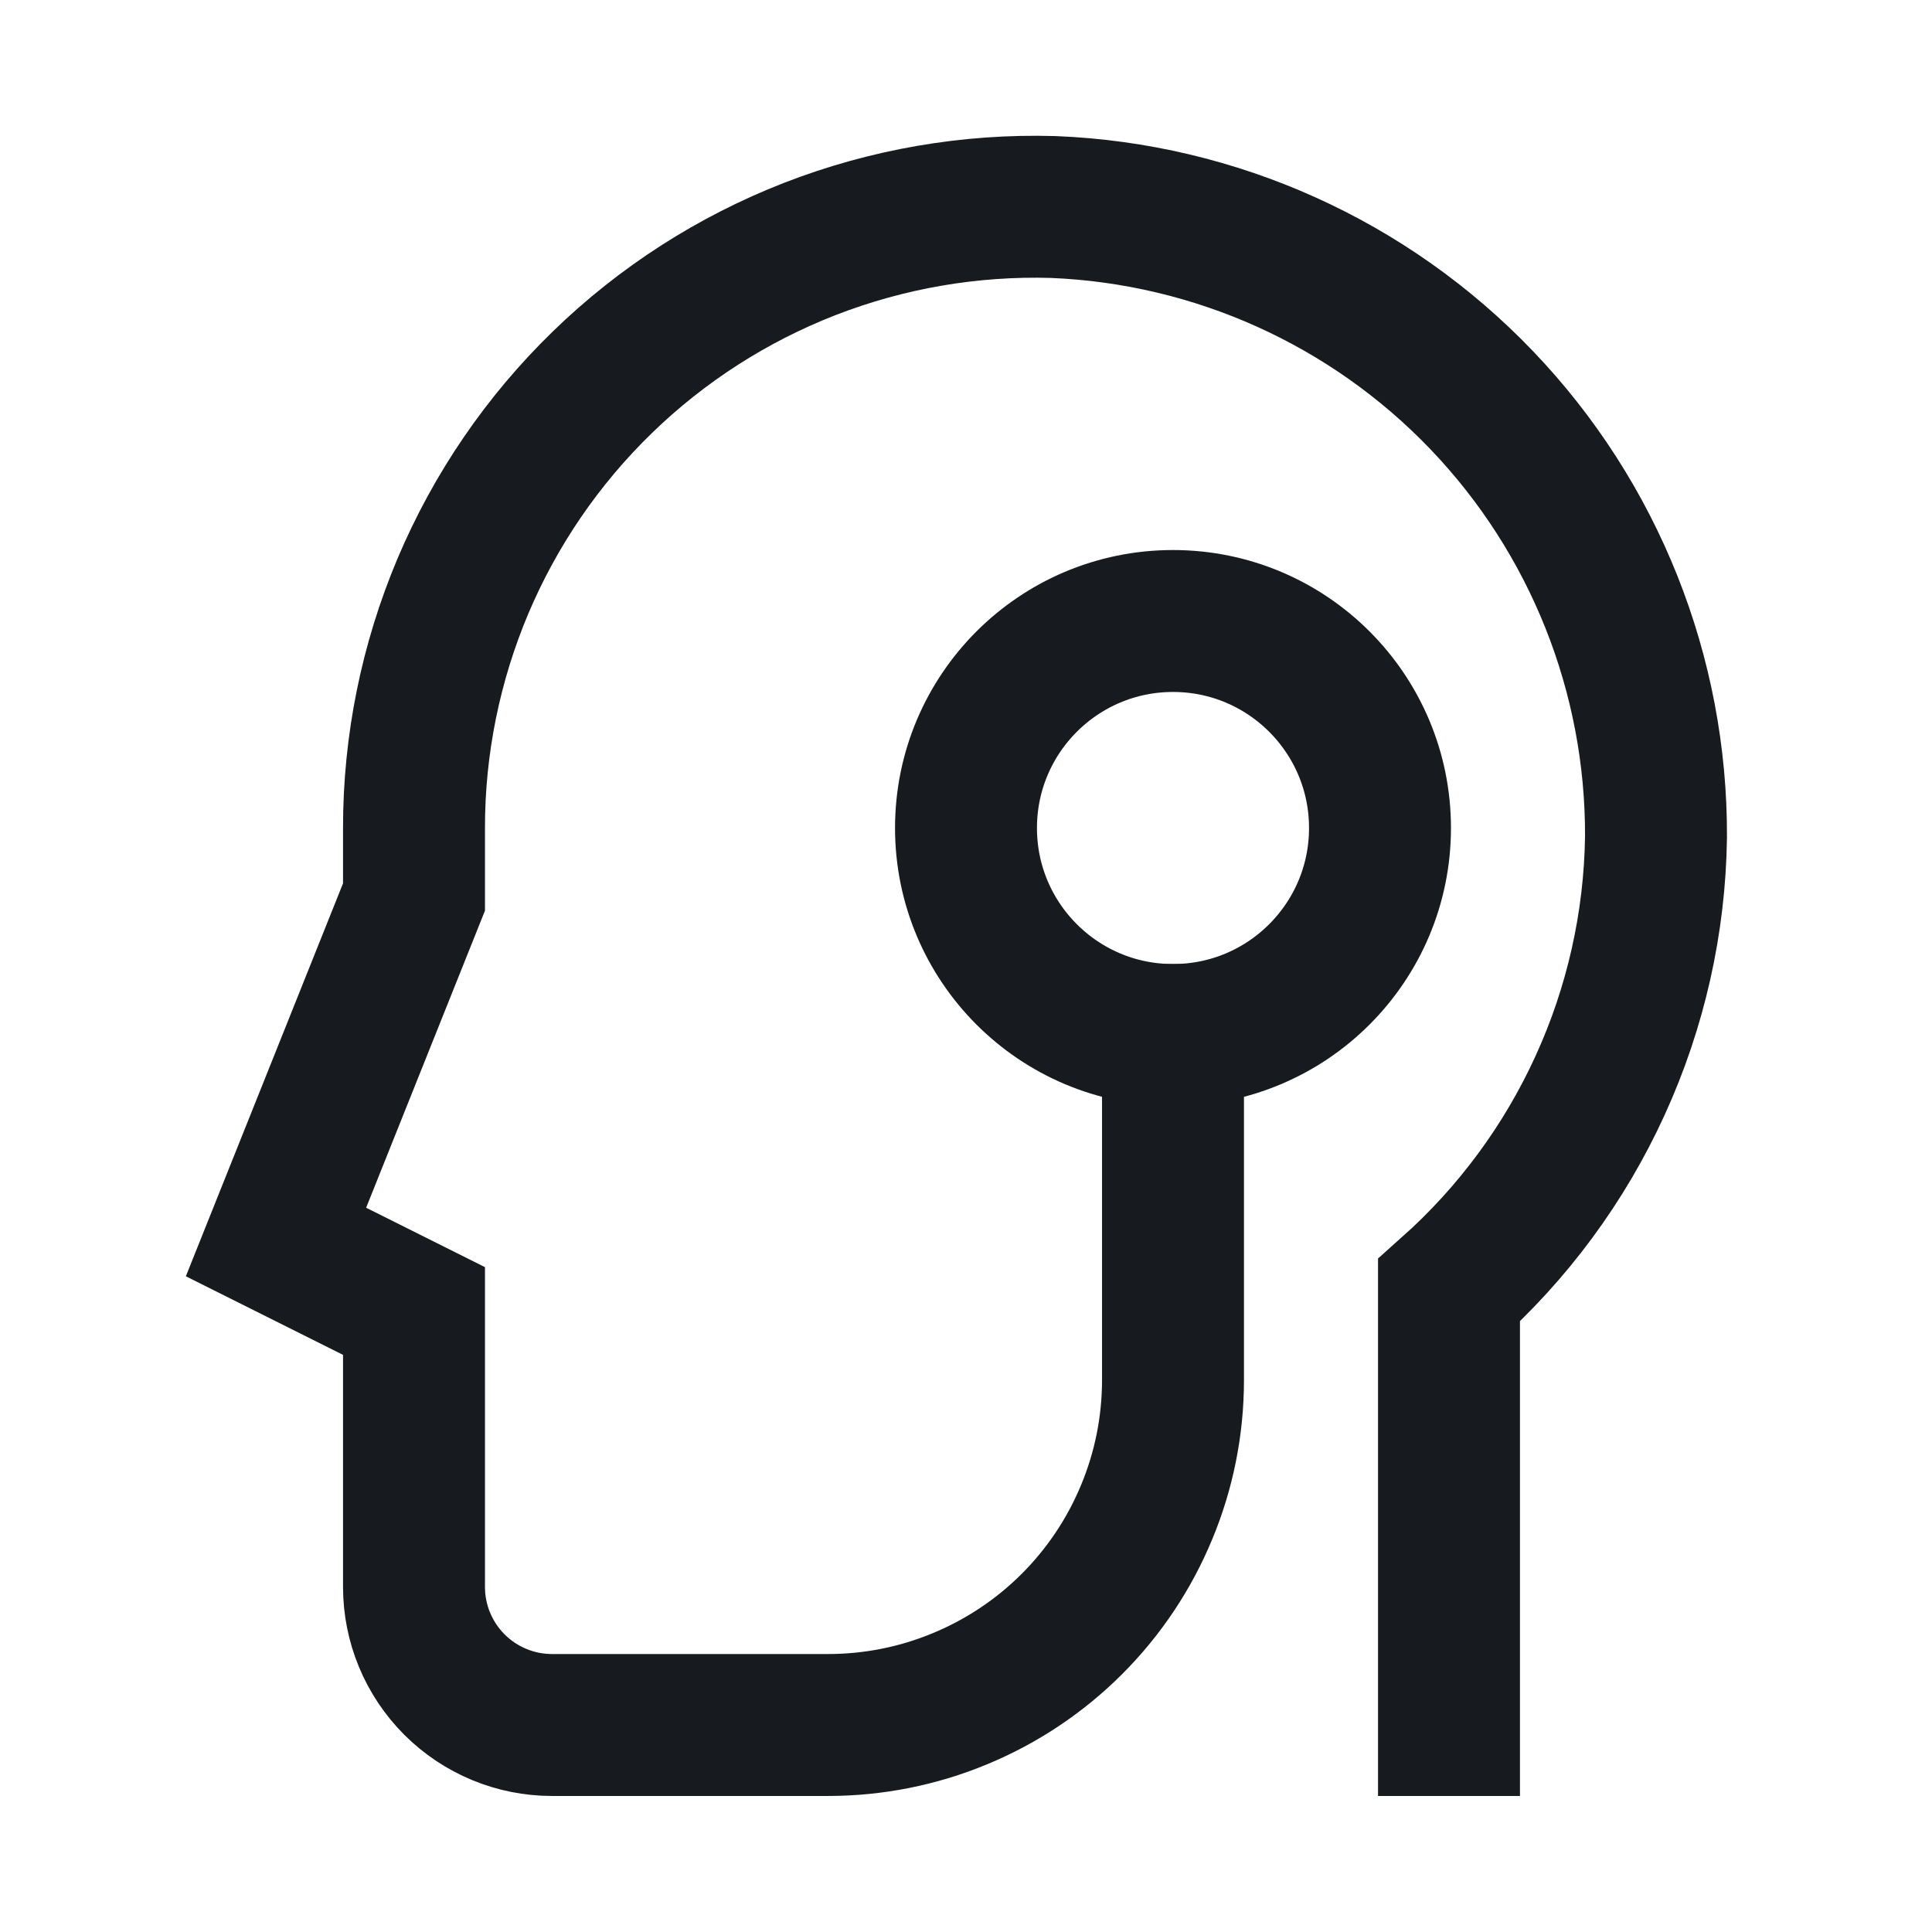 <svg width="28" height="28" viewBox="0 0 28 28" fill="none" xmlns="http://www.w3.org/2000/svg">
<path d="M21 25L21 18.7C21.928 17.873 22.674 16.861 23.19 15.731C23.707 14.6 23.983 13.374 24 12.131C24.01 9.774 23.105 7.504 21.475 5.801C19.845 4.098 17.617 3.094 15.262 3C14.058 2.965 12.86 3.172 11.737 3.608C10.615 4.045 9.592 4.702 8.728 5.542C7.864 6.381 7.178 7.385 6.709 8.494C6.241 9.604 5.999 10.796 6 12L6 13L4 18L6 19L6 23C6 23.53 6.211 24.039 6.586 24.414C6.961 24.789 7.47 25 8 25L12 25C12.657 25 13.307 24.871 13.913 24.619C14.52 24.368 15.071 24 15.536 23.535C16 23.071 16.368 22.52 16.619 21.913C16.871 21.307 17 20.657 17 20V15" stroke="#171A1F" stroke-width="2.057" stroke-miterlimit="10" stroke-linecap="square"/>
<path d="M17 15C18.657 15 20 13.657 20 12C20 10.343 18.657 9 17 9C15.343 9 14 10.343 14 12C14 13.657 15.343 15 17 15Z" stroke="#171A1F" stroke-width="2.057" stroke-miterlimit="10" stroke-linecap="square"/>
</svg>
